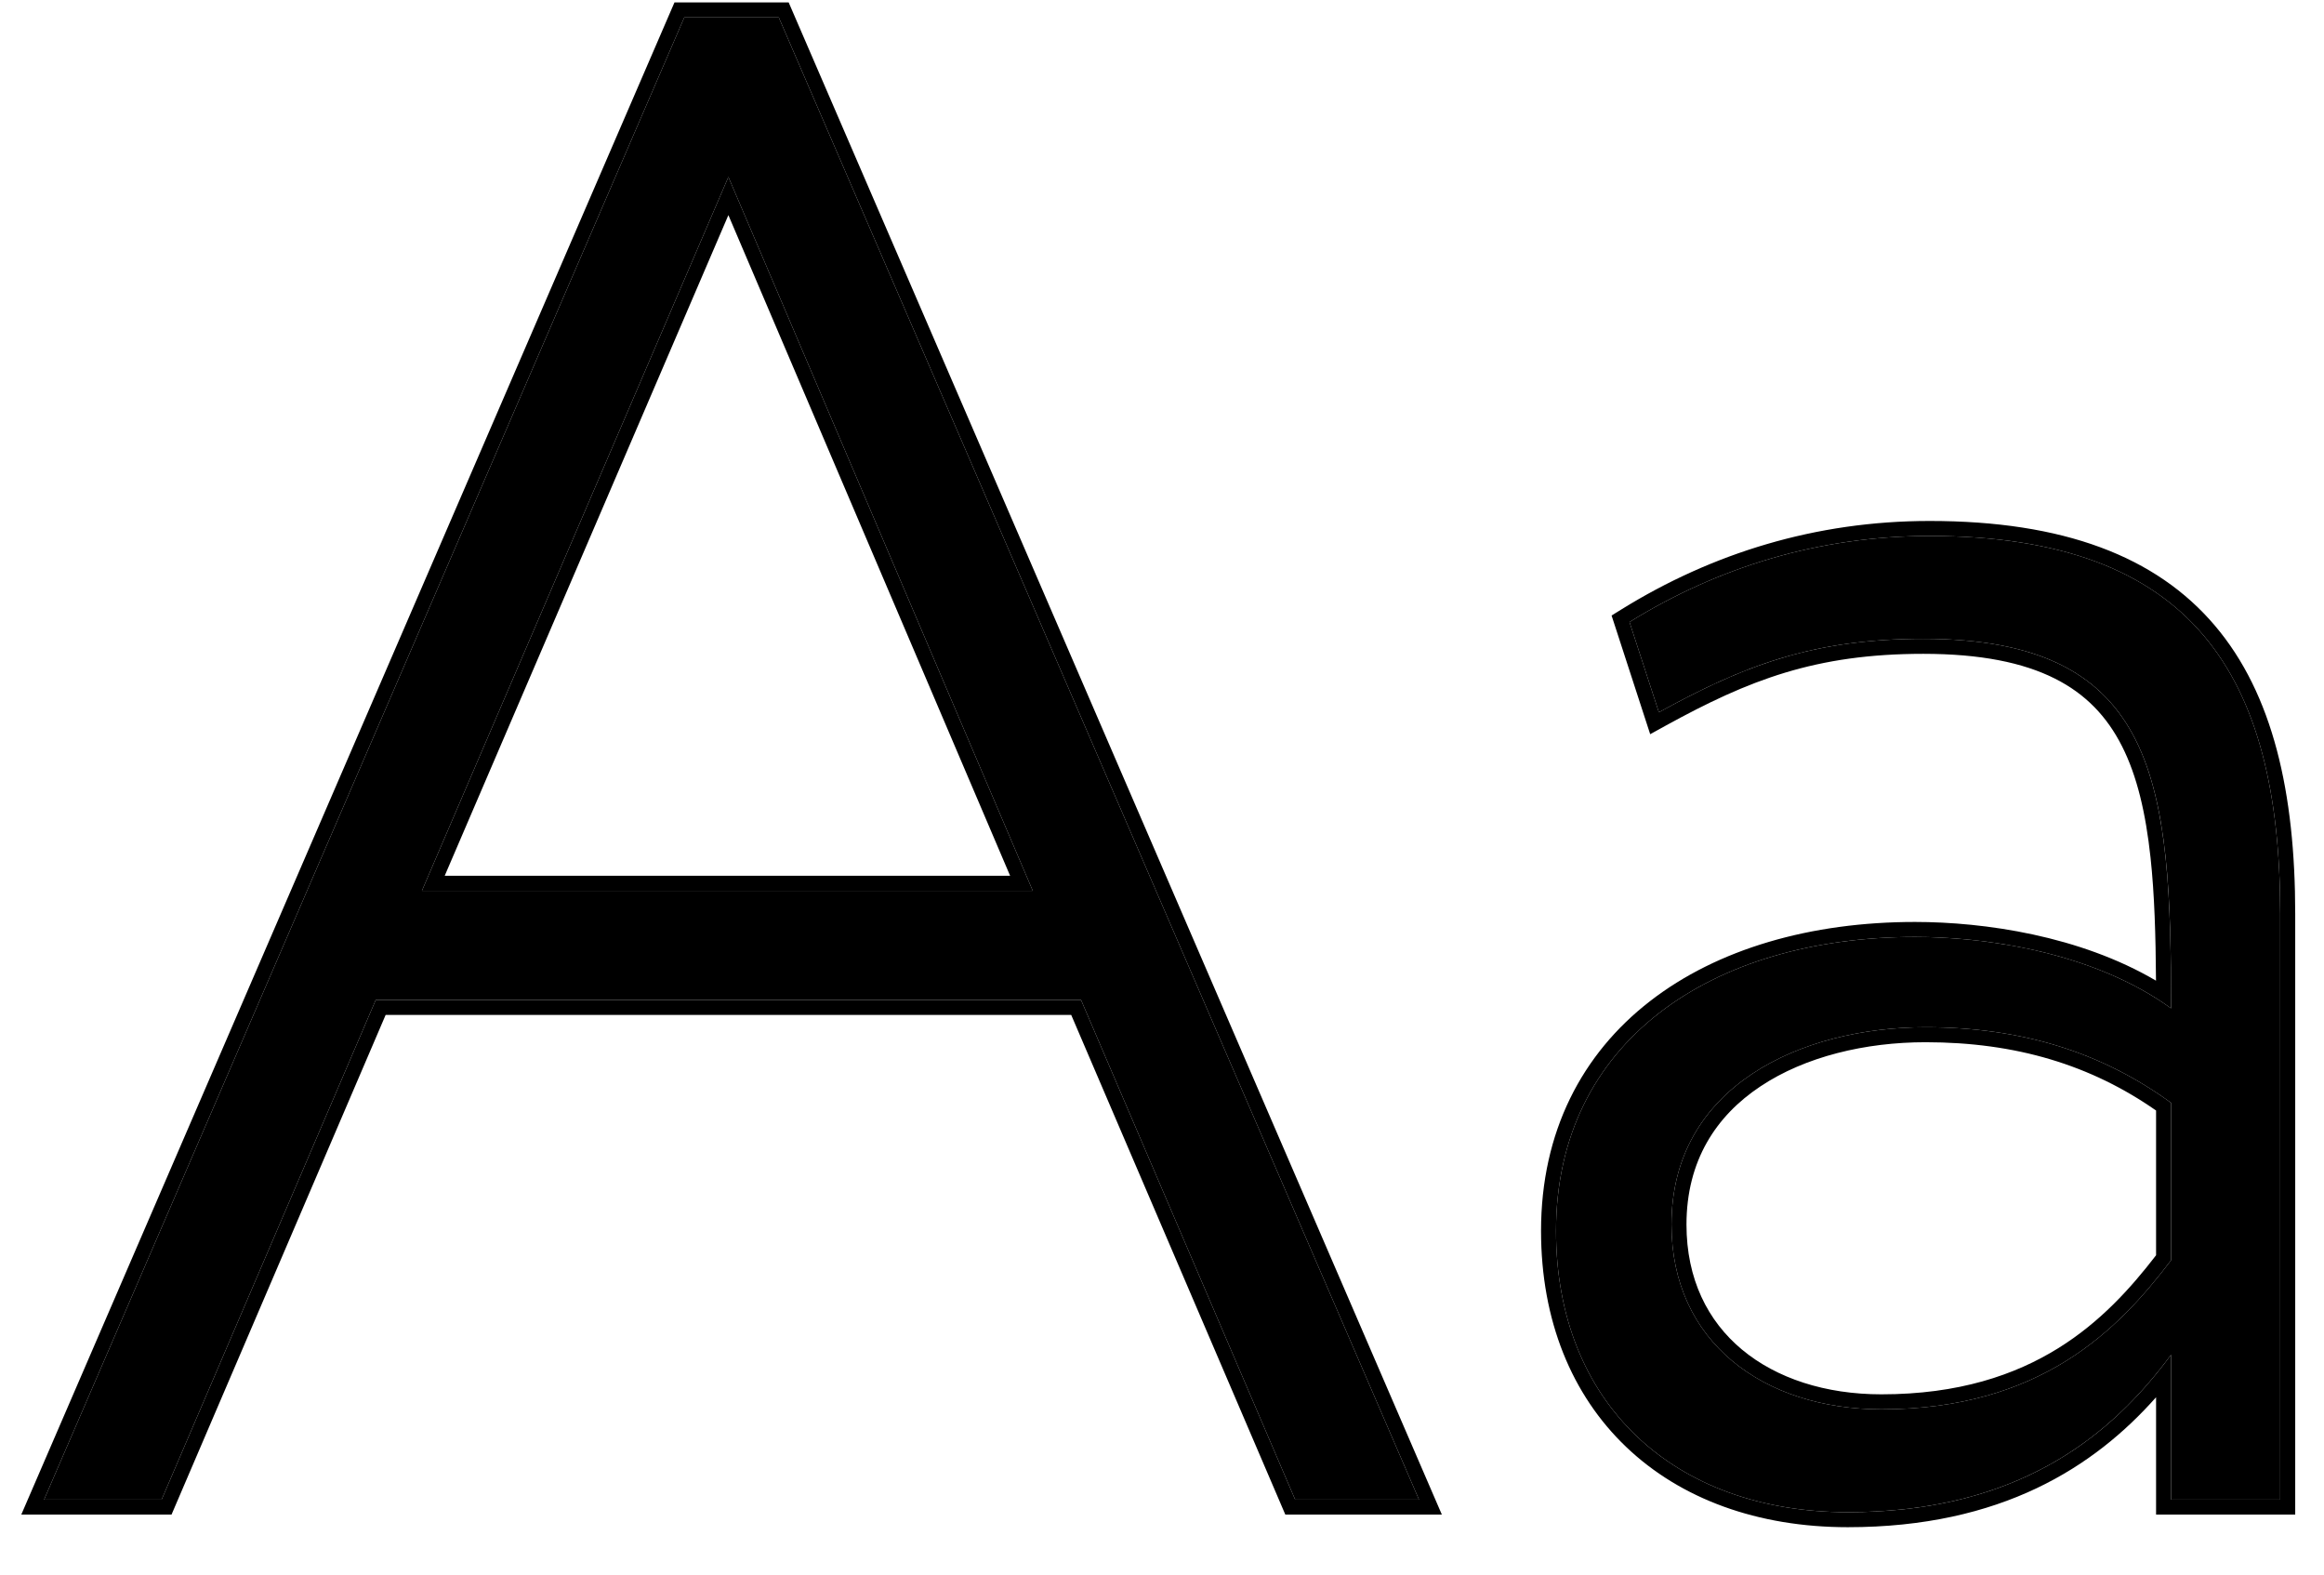 <?xml version="1.0" encoding="UTF-8"?> <svg xmlns="http://www.w3.org/2000/svg" width="31" height="21" viewBox="0 0 31 21" fill="none"> <path d="M0.588 20H2.156L5.012 13.336H14.42L17.276 20H18.928L10.388 0.232H9.128L0.588 20ZM9.716 2.36L13.776 11.88H5.628L9.716 2.36Z" fill="black"></path> <path d="M22.128 9.5C23.248 8.884 24.172 8.52 25.656 8.52C28.792 8.52 28.96 10.452 28.96 13.448C27.952 12.72 26.552 12.496 25.544 12.496C22.828 12.496 20.756 13.896 20.756 16.416C20.756 18.712 22.324 20.168 24.648 20.168C26.944 20.168 28.176 19.132 28.96 18.068V20H30.416V12.188C30.416 8.996 29.24 7.148 25.74 7.148C24.256 7.148 22.912 7.568 21.736 8.296L22.128 9.5ZM25.096 18.796C23.528 18.796 22.296 17.9 22.296 16.332C22.296 14.484 24.032 13.7 25.684 13.7C26.972 13.7 28.036 14.036 28.96 14.708V16.808C28.26 17.732 27.224 18.796 25.096 18.796Z" fill="black"></path> <path fill-rule="evenodd" clip-rule="evenodd" d="M0.284 20.2L8.997 0.032H10.52L19.233 20.2H17.145L14.289 13.536H5.144L2.288 20.2H0.284ZM5.012 13.336H14.42L17.276 20H18.928L10.388 0.232H9.128L0.588 20H2.156L5.012 13.336ZM9.716 2.36L5.628 11.88H13.776L9.716 2.36ZM9.716 2.869L5.932 11.68H13.474L9.716 2.869ZM22.012 9.792L21.497 8.209L21.631 8.126C22.836 7.38 24.216 6.948 25.74 6.948C27.524 6.948 28.76 7.42 29.543 8.342C30.32 9.256 30.616 10.575 30.616 12.188V20.2H28.76V18.635C27.936 19.564 26.697 20.368 24.648 20.368C23.444 20.368 22.418 19.991 21.692 19.298C20.965 18.604 20.556 17.611 20.556 16.416C20.556 15.095 21.102 14.056 22.009 13.353C22.91 12.654 24.154 12.296 25.544 12.296C26.471 12.296 27.743 12.481 28.759 13.079C28.755 12.476 28.739 11.928 28.686 11.436C28.622 10.845 28.507 10.349 28.305 9.951C28.106 9.558 27.821 9.255 27.406 9.048C26.986 8.838 26.421 8.72 25.656 8.72C24.216 8.72 23.326 9.07 22.224 9.675L22.012 9.792ZM28.959 13.204C28.96 13.285 28.96 13.366 28.96 13.448C28.895 13.401 28.828 13.356 28.76 13.313C27.773 12.692 26.487 12.496 25.544 12.496C22.828 12.496 20.756 13.896 20.756 16.416C20.756 18.712 22.324 20.168 24.648 20.168C26.758 20.168 27.969 19.294 28.76 18.326C28.83 18.241 28.896 18.155 28.96 18.068V20H30.416V12.188C30.416 8.996 29.24 7.148 25.74 7.148C24.256 7.148 22.912 7.568 21.736 8.296L22.128 9.5C22.188 9.467 22.247 9.435 22.307 9.403C23.349 8.846 24.252 8.52 25.656 8.52C28.706 8.52 28.948 10.348 28.959 13.204ZM23.236 17.999C23.697 18.383 24.348 18.596 25.096 18.596C26.124 18.596 26.878 18.34 27.458 17.979C28.017 17.631 28.424 17.178 28.76 16.741V14.811C27.892 14.205 26.895 13.9 25.684 13.9C24.885 13.9 24.08 14.09 23.481 14.49C22.89 14.883 22.496 15.482 22.496 16.332C22.496 17.059 22.779 17.618 23.236 17.999ZM28.96 14.708C28.036 14.036 26.972 13.7 25.684 13.7C24.032 13.7 22.296 14.484 22.296 16.332C22.296 17.9 23.528 18.796 25.096 18.796C27.224 18.796 28.26 17.732 28.96 16.808V14.708Z" fill="black"></path> </svg> 